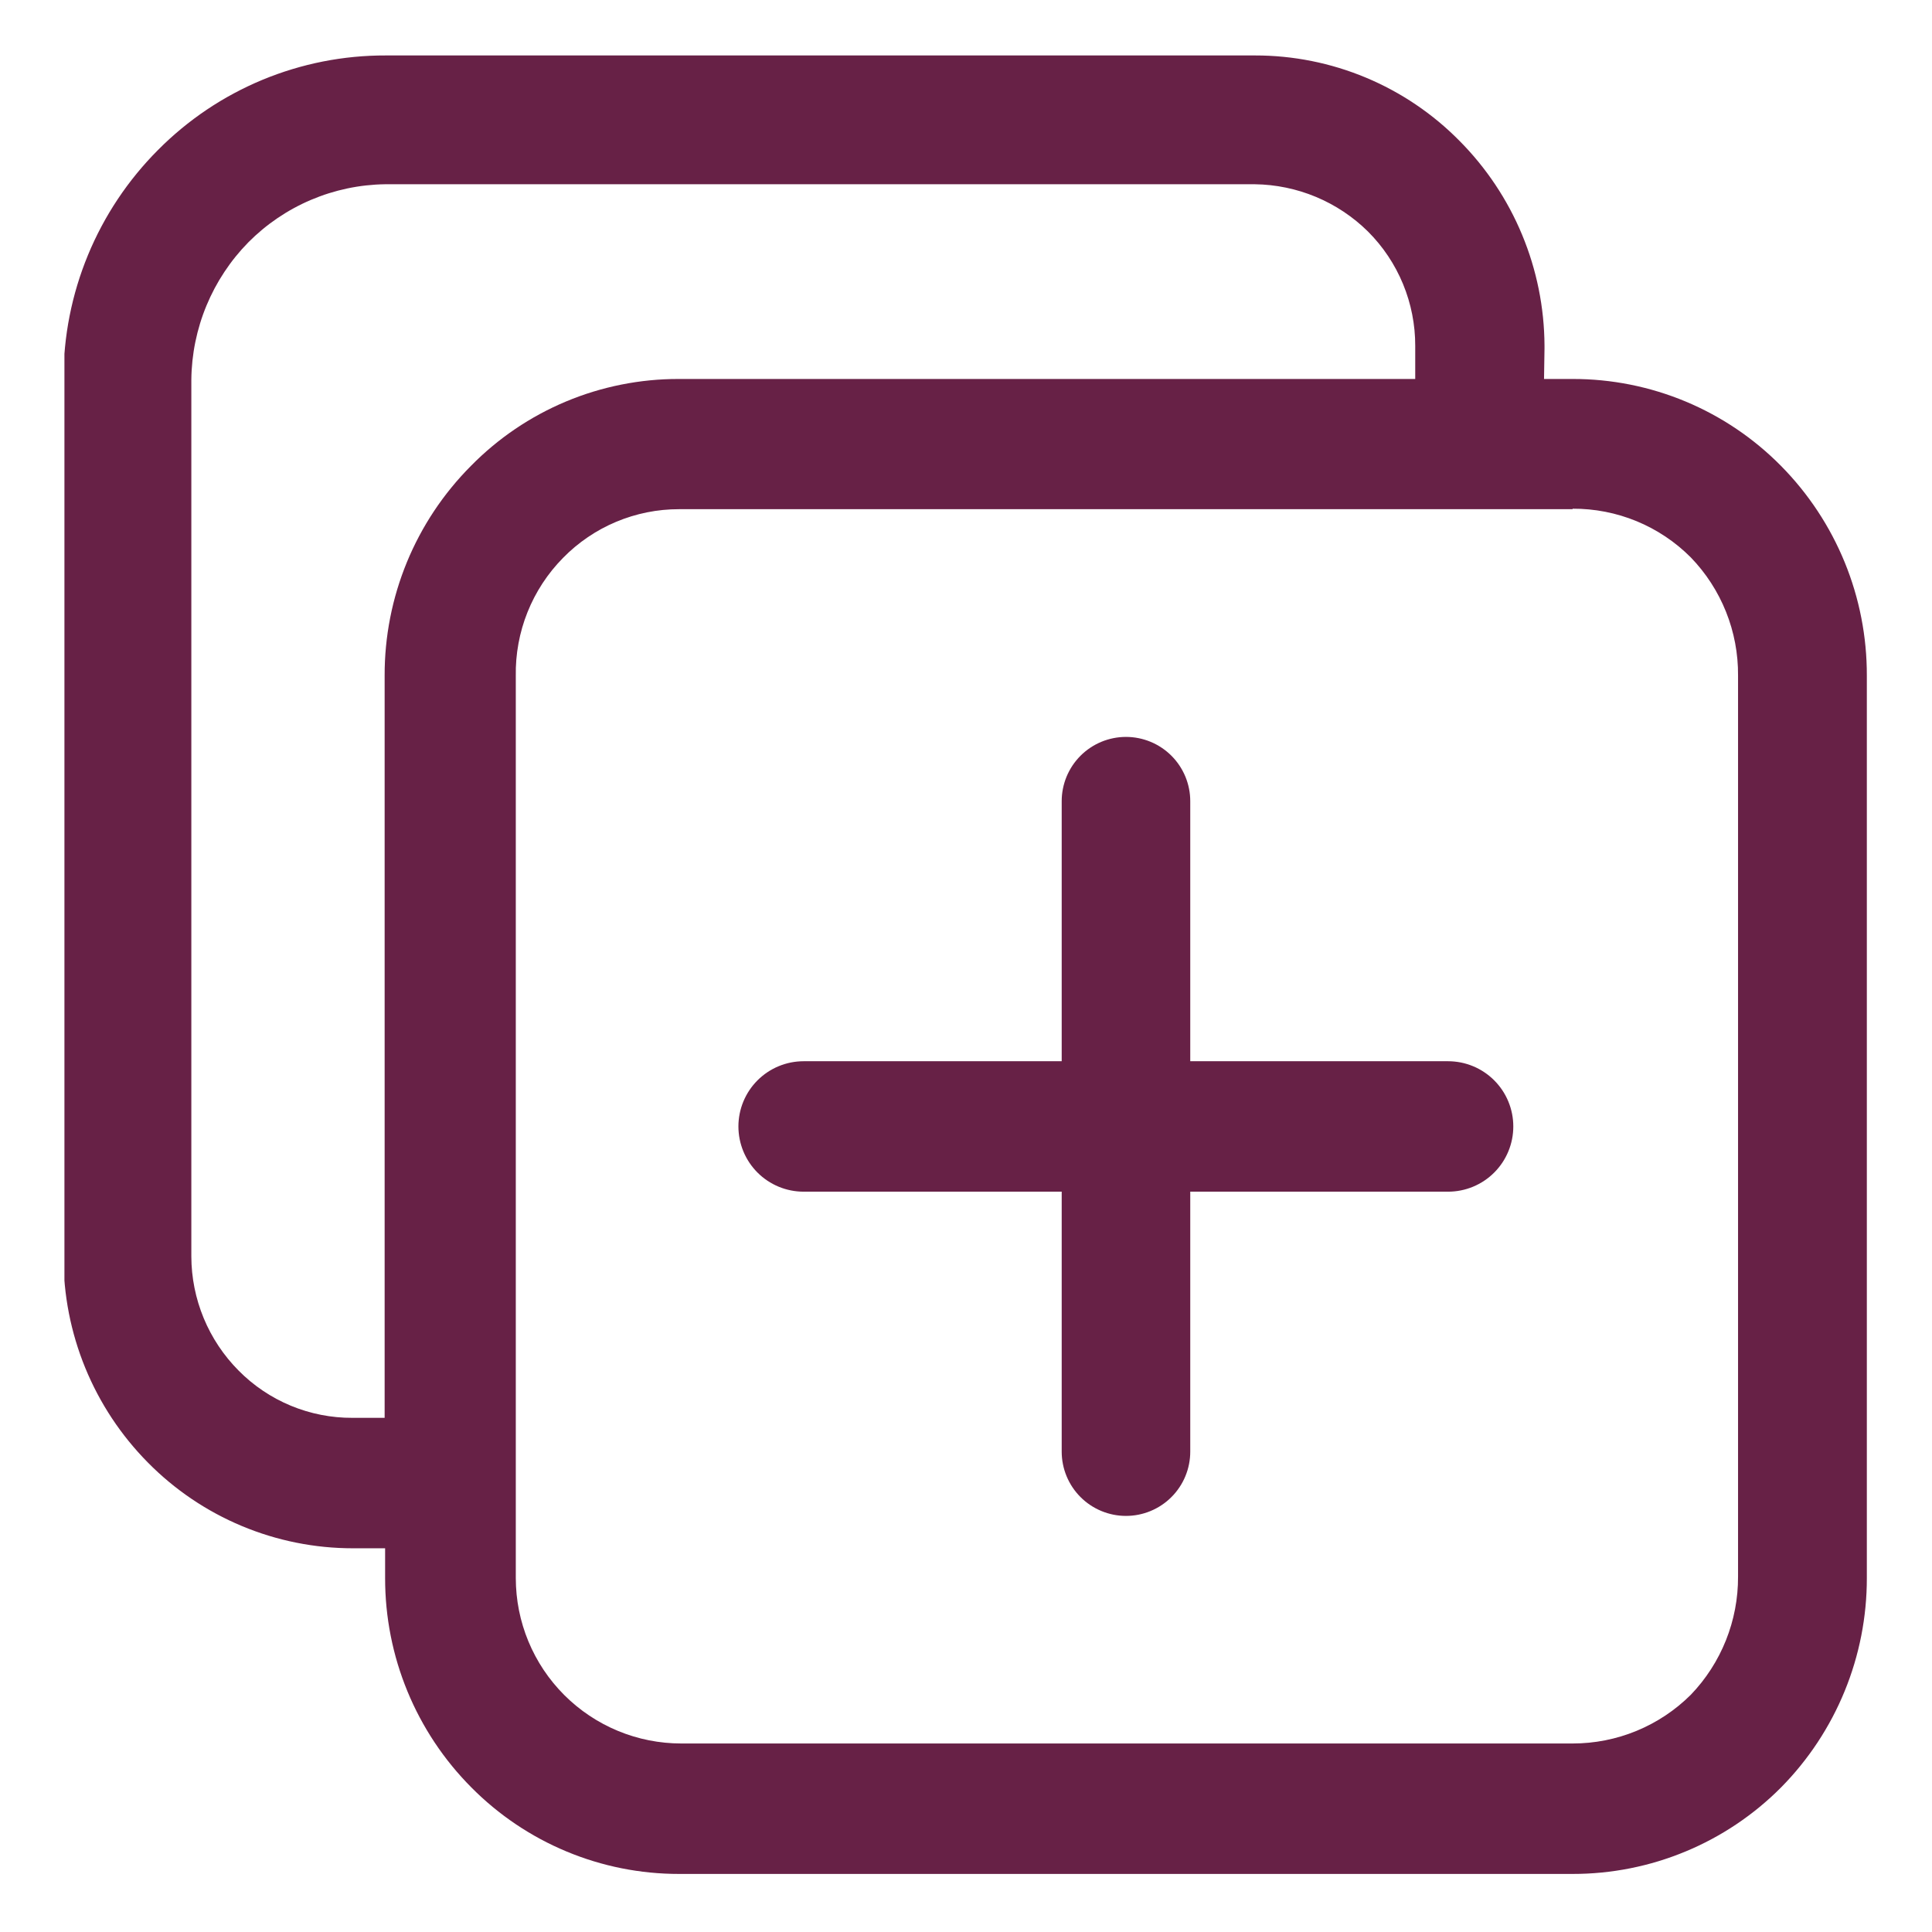 <svg xmlns="http://www.w3.org/2000/svg" xmlns:xlink="http://www.w3.org/1999/xlink" width="15" zoomAndPan="magnify"
     viewBox="0 0 810 810" height="15" preserveAspectRatio="xMidYMid meet" version="1.0">
    <defs>
        <clipPath id="ac21e3f8a8">
            <path d="M 27.012 23 L 783 23 L 783 786 L 27.012 786 Z M 27.012 23 " clip-rule="nonzero" />
        </clipPath>
    </defs>
    <rect x="-81" width="972" fill="#ffffff" y="-81" height="972" fill-opacity="1" />
    <rect x="-81" width="972" fill="#ffffff" y="-81" height="972" fill-opacity="1" />
    <g clip-path="url(#ac21e3f8a8)">
        <path fill="#672146"
              d="M 284.715 158.887 L 593.34 158.887 L 593.34 145.016 C 593.352 140.562 592.926 136.152 592.062 131.785 C 591.203 127.418 589.922 123.176 588.219 119.062 C 586.52 114.945 584.434 111.039 581.961 107.336 C 579.488 103.633 576.676 100.211 573.527 97.062 C 570.391 93.969 566.988 91.199 563.32 88.758 C 559.652 86.316 555.785 84.25 551.719 82.551 C 547.652 80.852 543.465 79.559 539.148 78.668 C 534.832 77.773 530.473 77.301 526.066 77.246 L 161.461 77.246 C 158.797 77.281 156.137 77.449 153.488 77.742 C 150.84 78.035 148.211 78.457 145.602 79.008 C 142.996 79.559 140.418 80.234 137.875 81.031 C 135.332 81.832 132.836 82.754 130.383 83.797 C 127.93 84.836 125.531 85.996 123.191 87.273 C 120.852 88.547 118.578 89.934 116.371 91.43 C 114.164 92.926 112.035 94.523 109.984 96.227 C 107.934 97.93 105.973 99.727 104.094 101.621 C 100.355 105.43 97.012 109.562 94.066 114.016 C 91.121 118.465 88.625 123.156 86.578 128.09 C 84.531 133.02 82.977 138.102 81.906 143.332 C 80.836 148.562 80.273 153.848 80.219 159.184 L 80.219 526.762 C 80.23 531.207 80.672 535.602 81.543 539.957 C 82.418 544.312 83.703 548.543 85.402 552.645 C 87.102 556.75 89.184 560.648 91.645 564.348 C 94.105 568.043 96.902 571.469 100.031 574.617 C 103.152 577.777 106.555 580.594 110.238 583.074 C 113.918 585.551 117.812 587.641 121.91 589.344 C 126.012 591.043 130.238 592.324 134.594 593.18 C 138.953 594.039 143.348 594.457 147.789 594.434 L 161.262 594.434 L 161.262 283.23 C 161.25 279.164 161.441 275.105 161.828 271.059 C 162.215 267.008 162.801 262.988 163.586 259 C 164.367 255.008 165.344 251.066 166.516 247.172 C 167.688 243.277 169.047 239.449 170.594 235.688 C 172.141 231.926 173.871 228.25 175.781 224.66 C 177.688 221.07 179.77 217.582 182.023 214.195 C 184.273 210.809 186.688 207.543 189.262 204.395 C 191.836 201.242 194.555 198.23 197.426 195.348 C 200.258 192.461 203.227 189.727 206.332 187.137 C 209.438 184.547 212.664 182.117 216.012 179.852 C 219.359 177.582 222.809 175.484 226.363 173.562 C 229.922 171.637 233.562 169.895 237.293 168.332 C 241.023 166.773 244.82 165.398 248.688 164.215 C 252.555 163.035 256.469 162.047 260.434 161.254 C 264.398 160.461 268.391 159.867 272.414 159.469 C 276.438 159.074 280.473 158.879 284.516 158.887 Z M 607.113 444.926 C 608.008 444.926 608.902 444.969 609.793 445.059 C 610.684 445.145 611.57 445.277 612.449 445.449 C 613.328 445.625 614.195 445.844 615.051 446.102 C 615.91 446.363 616.75 446.664 617.578 447.008 C 618.406 447.348 619.215 447.73 620.004 448.152 C 620.793 448.578 621.562 449.035 622.305 449.535 C 623.051 450.031 623.77 450.562 624.461 451.133 C 625.152 451.699 625.816 452.301 626.449 452.934 C 627.082 453.566 627.684 454.23 628.25 454.922 C 628.82 455.617 629.352 456.332 629.852 457.078 C 630.348 457.824 630.809 458.59 631.23 459.379 C 631.652 460.172 632.035 460.98 632.379 461.805 C 632.719 462.633 633.02 463.477 633.281 464.332 C 633.543 465.191 633.758 466.059 633.934 466.938 C 634.109 467.812 634.238 468.699 634.328 469.59 C 634.414 470.48 634.457 471.375 634.457 472.27 C 634.457 473.168 634.414 474.059 634.328 474.949 C 634.238 475.844 634.109 476.727 633.934 477.605 C 633.758 478.484 633.543 479.352 633.281 480.207 C 633.02 481.066 632.719 481.906 632.379 482.734 C 632.035 483.562 631.652 484.371 631.23 485.16 C 630.809 485.953 630.348 486.719 629.852 487.465 C 629.352 488.207 628.82 488.926 628.25 489.617 C 627.684 490.312 627.082 490.973 626.449 491.605 C 625.816 492.242 625.152 492.84 624.461 493.41 C 623.77 493.977 623.051 494.512 622.305 495.008 C 621.562 495.504 620.793 495.965 620.004 496.387 C 619.215 496.809 618.406 497.191 617.578 497.535 C 616.75 497.879 615.91 498.18 615.051 498.438 C 614.195 498.699 613.328 498.918 612.449 499.09 C 611.57 499.266 610.684 499.398 609.793 499.484 C 608.902 499.574 608.008 499.617 607.113 499.617 L 499.02 499.617 L 499.02 608.602 C 499.02 609.484 498.977 610.363 498.891 611.242 C 498.805 612.121 498.672 612.992 498.5 613.859 C 498.328 614.727 498.113 615.582 497.859 616.426 C 497.602 617.27 497.305 618.098 496.969 618.914 C 496.629 619.73 496.254 620.527 495.836 621.305 C 495.422 622.086 494.969 622.84 494.477 623.574 C 493.988 624.309 493.461 625.016 492.902 625.699 C 492.344 626.379 491.75 627.035 491.125 627.656 C 490.504 628.281 489.848 628.875 489.168 629.434 C 488.484 629.992 487.777 630.52 487.043 631.008 C 486.309 631.5 485.551 631.953 484.773 632.367 C 483.996 632.785 483.199 633.16 482.383 633.5 C 481.566 633.836 480.738 634.133 479.895 634.391 C 479.047 634.648 478.191 634.859 477.328 635.035 C 476.461 635.207 475.59 635.336 474.711 635.422 C 473.832 635.508 472.953 635.551 472.07 635.551 C 471.188 635.551 470.309 635.508 469.43 635.422 C 468.551 635.336 467.68 635.207 466.812 635.035 C 465.945 634.859 465.094 634.648 464.246 634.391 C 463.402 634.133 462.574 633.836 461.758 633.5 C 460.941 633.16 460.145 632.785 459.367 632.367 C 458.59 631.953 457.832 631.5 457.098 631.008 C 456.363 630.52 455.656 629.992 454.973 629.434 C 454.293 628.875 453.637 628.281 453.016 627.656 C 452.391 627.035 451.797 626.379 451.238 625.699 C 450.68 625.016 450.152 624.309 449.664 623.574 C 449.172 622.84 448.719 622.086 448.305 621.305 C 447.887 620.527 447.512 619.73 447.172 618.914 C 446.836 618.098 446.539 617.27 446.281 616.426 C 446.023 615.582 445.812 614.727 445.641 613.859 C 445.465 612.992 445.336 612.121 445.25 611.242 C 445.164 610.363 445.121 609.484 445.121 608.602 L 445.121 499.617 L 336.93 499.617 C 336.031 499.617 335.141 499.574 334.246 499.484 C 333.355 499.398 332.473 499.266 331.594 499.09 C 330.715 498.918 329.848 498.699 328.988 498.438 C 328.133 498.18 327.289 497.879 326.465 497.535 C 325.637 497.191 324.828 496.809 324.039 496.387 C 323.246 495.965 322.48 495.504 321.734 495.008 C 320.992 494.512 320.273 493.977 319.578 493.41 C 318.887 492.84 318.227 492.238 317.59 491.605 C 316.957 490.973 316.359 490.312 315.789 489.617 C 315.223 488.926 314.688 488.207 314.191 487.465 C 313.691 486.719 313.234 485.953 312.812 485.16 C 312.391 484.371 312.008 483.562 311.664 482.734 C 311.32 481.906 311.02 481.066 310.762 480.207 C 310.5 479.352 310.281 478.484 310.109 477.605 C 309.934 476.727 309.801 475.844 309.715 474.949 C 309.625 474.059 309.582 473.168 309.582 472.27 C 309.582 471.375 309.625 470.48 309.715 469.59 C 309.801 468.699 309.934 467.812 310.109 466.938 C 310.281 466.059 310.5 465.191 310.758 464.332 C 311.02 463.477 311.32 462.633 311.664 461.805 C 312.008 460.98 312.391 460.172 312.812 459.379 C 313.234 458.59 313.691 457.824 314.191 457.078 C 314.688 456.332 315.223 455.617 315.789 454.922 C 316.359 454.23 316.957 453.566 317.59 452.934 C 318.227 452.301 318.887 451.699 319.578 451.133 C 320.273 450.562 320.992 450.031 321.734 449.535 C 322.48 449.035 323.246 448.578 324.039 448.152 C 324.828 447.73 325.637 447.348 326.465 447.008 C 327.289 446.664 328.133 446.363 328.988 446.102 C 329.848 445.844 330.715 445.625 331.594 445.449 C 332.473 445.277 333.355 445.145 334.246 445.059 C 335.141 444.969 336.031 444.926 336.93 444.926 L 445.121 444.926 L 445.121 335.941 C 445.121 335.055 445.16 334.176 445.246 333.297 C 445.332 332.418 445.461 331.543 445.633 330.676 C 445.805 329.809 446.016 328.953 446.273 328.109 C 446.527 327.262 446.824 326.43 447.16 325.613 C 447.5 324.797 447.875 324 448.293 323.223 C 448.707 322.441 449.16 321.684 449.648 320.949 C 450.141 320.215 450.664 319.504 451.227 318.82 C 451.785 318.141 452.375 317.484 453 316.859 C 453.625 316.234 454.277 315.641 454.961 315.082 C 455.645 314.52 456.352 313.992 457.086 313.504 C 457.82 313.012 458.578 312.559 459.355 312.141 C 460.137 311.723 460.934 311.348 461.75 311.008 C 462.566 310.668 463.395 310.371 464.242 310.117 C 465.086 309.859 465.941 309.645 466.809 309.473 C 467.676 309.301 468.547 309.168 469.426 309.082 C 470.305 308.996 471.188 308.953 472.07 308.953 C 472.953 308.953 473.836 308.996 474.715 309.082 C 475.594 309.168 476.465 309.301 477.332 309.473 C 478.199 309.645 479.055 309.859 479.898 310.117 C 480.746 310.371 481.574 310.668 482.391 311.008 C 483.207 311.348 484.004 311.723 484.785 312.141 C 485.562 312.559 486.32 313.012 487.055 313.504 C 487.789 313.992 488.496 314.52 489.18 315.082 C 489.863 315.641 490.516 316.234 491.141 316.859 C 491.762 317.484 492.355 318.141 492.914 318.82 C 493.477 319.504 494 320.215 494.492 320.949 C 494.98 321.684 495.434 322.441 495.848 323.223 C 496.266 324 496.641 324.797 496.98 325.613 C 497.316 326.43 497.613 327.262 497.867 328.109 C 498.125 328.953 498.336 329.809 498.508 330.676 C 498.68 331.543 498.809 332.418 498.895 333.297 C 498.977 334.176 499.02 335.055 499.02 335.941 L 499.02 444.926 Z M 647.34 158.887 L 659.328 158.887 C 663.383 158.879 667.426 159.074 671.461 159.469 C 675.496 159.863 679.5 160.457 683.477 161.25 C 687.453 162.043 691.379 163.031 695.258 164.215 C 699.137 165.398 702.945 166.77 706.688 168.328 C 710.43 169.891 714.086 171.633 717.652 173.559 C 721.223 175.48 724.684 177.578 728.047 179.848 C 731.406 182.113 734.645 184.543 737.766 187.133 C 740.883 189.723 743.867 192.461 746.715 195.348 C 749.57 198.238 752.277 201.262 754.836 204.414 C 757.395 207.57 759.793 210.844 762.031 214.23 C 764.273 217.621 766.34 221.109 768.238 224.703 C 770.137 228.293 771.855 231.969 773.395 235.73 C 774.934 239.488 776.285 243.316 777.449 247.207 C 778.613 251.098 779.586 255.039 780.363 259.023 C 781.145 263.012 781.727 267.027 782.113 271.07 C 782.5 275.113 782.688 279.168 782.68 283.23 L 782.68 661.609 C 782.684 665.668 782.492 669.715 782.102 673.754 C 781.711 677.793 781.125 681.805 780.344 685.785 C 779.562 689.77 778.59 693.703 777.422 697.59 C 776.258 701.477 774.906 705.297 773.367 709.051 C 771.828 712.809 770.113 716.48 768.215 720.066 C 766.316 723.652 764.25 727.141 762.016 730.527 C 759.777 733.91 757.379 737.18 754.824 740.332 C 752.27 743.484 749.566 746.504 746.715 749.391 C 743.859 752.262 740.867 754.984 737.742 757.562 C 734.617 760.137 731.371 762.551 728.008 764.809 C 724.645 767.062 721.18 769.148 717.609 771.059 C 714.039 772.973 710.387 774.707 706.645 776.258 C 702.906 777.809 699.098 779.172 695.223 780.352 C 691.348 781.527 687.422 782.508 683.453 783.297 C 679.48 784.086 675.477 784.676 671.449 785.07 C 667.418 785.465 663.379 785.66 659.328 785.656 L 284.715 785.656 C 280.676 785.66 276.645 785.465 272.629 785.07 C 268.609 784.676 264.617 784.086 260.656 783.297 C 256.695 782.508 252.785 781.523 248.922 780.348 C 245.059 779.172 241.262 777.805 237.535 776.254 C 233.805 774.699 230.164 772.969 226.605 771.055 C 223.051 769.141 219.598 767.059 216.246 764.805 C 212.895 762.547 209.664 760.133 206.555 757.559 C 203.441 754.984 200.465 752.262 197.625 749.391 C 194.758 746.512 192.039 743.5 189.469 740.355 C 186.898 737.207 184.488 733.945 182.238 730.562 C 179.988 727.18 177.91 723.695 176.004 720.109 C 174.094 716.523 172.367 712.852 170.82 709.094 C 169.273 705.336 167.914 701.516 166.738 697.625 C 165.566 693.734 164.59 689.797 163.805 685.812 C 163.02 681.824 162.43 677.812 162.039 673.77 C 161.648 669.723 161.453 665.672 161.461 661.609 L 161.461 649.125 L 147.984 649.125 C 143.996 649.125 140.016 648.93 136.043 648.539 C 132.07 648.145 128.129 647.555 124.215 646.77 C 120.301 645.988 116.438 645.012 112.621 643.844 C 108.805 642.676 105.055 641.32 101.375 639.781 C 97.691 638.242 94.094 636.523 90.582 634.625 C 87.07 632.73 83.664 630.664 80.355 628.43 C 77.051 626.195 73.863 623.801 70.793 621.25 C 67.723 618.699 64.789 616.004 61.988 613.16 C 59.176 610.32 56.516 607.352 53.996 604.25 C 51.477 601.148 49.117 597.934 46.914 594.602 C 44.711 591.27 42.676 587.84 40.809 584.309 C 38.941 580.777 37.25 577.164 35.738 573.469 C 34.223 569.77 32.895 566.008 31.75 562.184 C 30.605 558.355 29.648 554.484 28.883 550.562 C 28.117 546.645 27.547 542.695 27.168 538.719 C 26.789 534.742 26.605 530.758 26.617 526.762 L 26.617 158.887 C 26.609 154.441 26.82 150.008 27.25 145.586 C 27.68 141.16 28.324 136.77 29.188 132.406 C 30.047 128.047 31.121 123.738 32.406 119.484 C 33.691 115.23 35.184 111.047 36.879 106.941 C 38.574 102.832 40.469 98.816 42.559 94.895 C 44.648 90.973 46.926 87.16 49.391 83.465 C 51.855 79.766 54.496 76.195 57.312 72.758 C 60.129 69.32 63.105 66.027 66.246 62.879 C 69.363 59.734 72.629 56.754 76.039 53.934 C 79.453 51.113 82.996 48.469 86.672 45.996 C 90.348 43.527 94.133 41.246 98.035 39.156 C 101.938 37.062 105.93 35.168 110.02 33.469 C 114.109 31.773 118.273 30.281 122.512 29 C 126.746 27.715 131.039 26.645 135.383 25.785 C 139.723 24.93 144.102 24.289 148.508 23.863 C 152.914 23.441 157.332 23.234 161.758 23.25 L 526.266 23.25 C 530.238 23.246 534.199 23.441 538.152 23.832 C 542.105 24.223 546.027 24.809 549.922 25.59 C 553.816 26.367 557.664 27.34 561.465 28.5 C 565.262 29.664 568.992 31.008 572.656 32.539 C 576.324 34.07 579.902 35.781 583.398 37.668 C 586.895 39.551 590.289 41.605 593.578 43.828 C 596.871 46.051 600.043 48.434 603.102 50.969 C 606.156 53.508 609.078 56.191 611.867 59.016 C 614.672 61.836 617.328 64.781 619.844 67.859 C 622.359 70.938 624.719 74.129 626.926 77.434 C 629.129 80.738 631.168 84.145 633.043 87.648 C 634.918 91.152 636.617 94.738 638.141 98.41 C 639.668 102.078 641.012 105.812 642.176 109.613 C 643.336 113.414 644.312 117.262 645.102 121.156 C 645.891 125.051 646.488 128.977 646.895 132.93 C 647.301 136.879 647.516 140.844 647.539 144.816 L 647.539 146.207 Z M 659.328 213.48 L 284.715 213.48 C 280.184 213.473 275.699 213.914 271.258 214.805 C 266.816 215.699 262.508 217.02 258.328 218.773 C 254.152 220.523 250.191 222.672 246.441 225.219 C 242.695 227.762 239.234 230.652 236.066 233.891 C 232.848 237.148 229.984 240.695 227.473 244.527 C 224.965 248.363 222.859 252.406 221.156 256.66 C 219.457 260.91 218.191 265.293 217.367 269.797 C 216.539 274.305 216.168 278.848 216.25 283.43 L 216.25 661.609 C 216.25 662.742 216.277 663.879 216.336 665.012 C 216.391 666.145 216.473 667.277 216.586 668.406 C 216.695 669.535 216.836 670.664 217 671.785 C 217.168 672.906 217.363 674.027 217.582 675.141 C 217.805 676.254 218.055 677.359 218.328 678.461 C 218.605 679.562 218.906 680.656 219.238 681.742 C 219.566 682.828 219.922 683.906 220.305 684.973 C 220.688 686.043 221.098 687.102 221.531 688.148 C 221.965 689.199 222.426 690.234 222.91 691.262 C 223.395 692.289 223.906 693.301 224.441 694.301 C 224.977 695.305 225.535 696.289 226.117 697.266 C 226.703 698.238 227.309 699.195 227.938 700.141 C 228.57 701.082 229.223 702.012 229.898 702.922 C 230.574 703.836 231.273 704.73 231.992 705.605 C 232.715 706.484 233.453 707.344 234.219 708.184 C 234.98 709.023 235.762 709.848 236.562 710.648 C 237.367 711.453 238.188 712.234 239.031 712.996 C 239.871 713.758 240.73 714.5 241.605 715.219 C 242.484 715.941 243.379 716.641 244.289 717.316 C 245.203 717.992 246.129 718.645 247.074 719.273 C 248.02 719.906 248.977 720.512 249.949 721.098 C 250.922 721.68 251.91 722.238 252.91 722.773 C 253.914 723.309 254.926 723.82 255.953 724.305 C 256.98 724.789 258.016 725.25 259.066 725.684 C 260.113 726.117 261.172 726.527 262.242 726.91 C 263.309 727.293 264.387 727.648 265.473 727.977 C 266.559 728.305 267.652 728.609 268.754 728.887 C 269.855 729.16 270.961 729.41 272.074 729.629 C 273.188 729.852 274.305 730.047 275.43 730.211 C 276.551 730.379 277.68 730.52 278.809 730.629 C 279.938 730.742 281.07 730.824 282.203 730.879 C 283.336 730.934 284.469 730.965 285.605 730.965 L 659.328 730.965 C 663.922 730.969 668.477 730.527 672.984 729.637 C 677.492 728.746 681.871 727.426 686.121 725.676 C 690.371 723.922 694.41 721.777 698.238 719.23 C 702.066 716.688 705.609 713.793 708.867 710.555 C 712.035 707.258 714.859 703.688 717.336 699.844 C 719.816 696.004 721.902 691.961 723.602 687.715 C 725.301 683.469 726.574 679.102 727.43 674.609 C 728.285 670.117 728.703 665.586 728.684 661.016 L 728.684 283.23 C 728.719 278.656 728.312 274.121 727.465 269.625 C 726.617 265.129 725.344 260.758 723.645 256.512 C 721.945 252.266 719.855 248.223 717.367 244.383 C 714.883 240.543 712.047 236.98 708.867 233.691 C 705.621 230.434 702.086 227.527 698.262 224.969 C 694.438 222.414 690.398 220.262 686.148 218.508 C 681.895 216.758 677.512 215.441 672.996 214.562 C 668.484 213.68 663.926 213.254 659.328 213.281 Z M 659.328 213.48 "
              fill-opacity="1" fill-rule="nonzero" />
    </g>
</svg>
